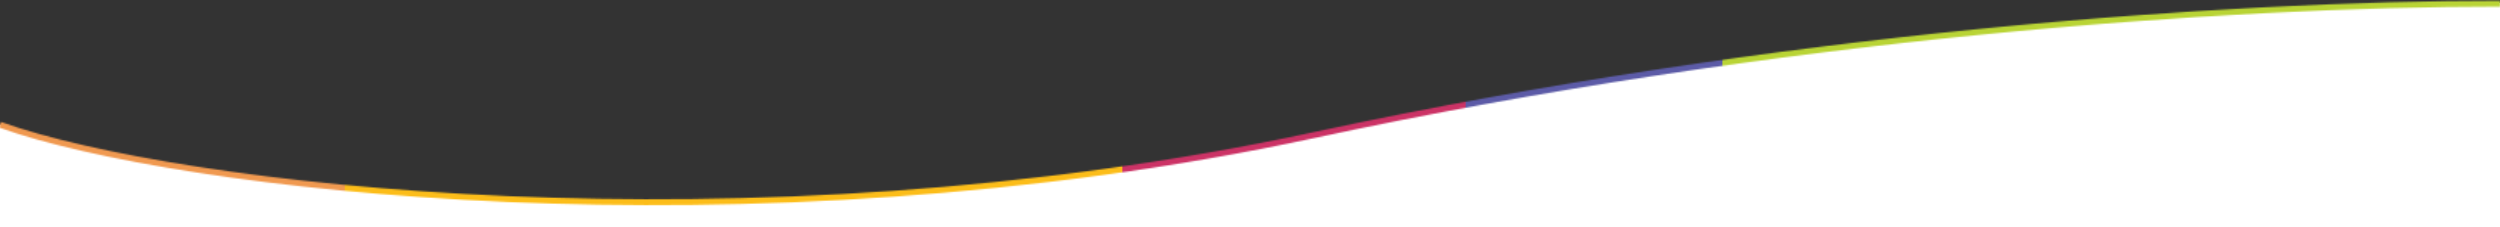 <svg width="100%" preserveAspectRatio="none" height="150" viewBox="0 0 1650 154" fill="none" xmlns="http://www.w3.org/2000/svg">
    <rect x="0" y="0" width="1650" height="154" fill="#333333" stroke="none"/>
    <path d="M0 84.5C227.69 156 602.141 146.5 825.604 100C1049.07 53.5 1272.53 10 1650 2V154H826.206H2.76468e-05L0 84.5Z" fill="white" />
    <mask id="mask0" mask-type="alpha" maskUnits="userSpaceOnUse" x="-1" y="0" width="1652" height="139">
      <path d="M1650 2.5C1469.41 2.5 1173.24 24 867.439 91.5C491.366 174.511 113.17 126.5 0 84.499" stroke="black" stroke-width="4" />
    </mask>
    <g mask="url(#mask0)">
      <rect x="1194.89" y="140" width="513.211" height="146" transform="rotate(-180 1194.89 140)" fill="#2AA7D5" />
      <rect x="1422.44" y="140" width="513.211" height="146" transform="rotate(-180 1422.44 140)" fill="#5C5BA7" />
      <rect x="967.328" y="140" width="512.213" height="146" transform="rotate(-180 967.328 140)" fill="#CC3366" />
      <path d="M513.213 140H0.002V-6H513.213V140Z" fill="#F09950" />
      <rect x="1650" y="140" width="513.211" height="146" transform="rotate(-180 1650 140)" fill="#B9D435" />
      <rect x="740.77" y="140" width="513.211" height="146" transform="rotate(-180 740.77 140)" fill="#FCBD19" />
    </g>
  </svg>